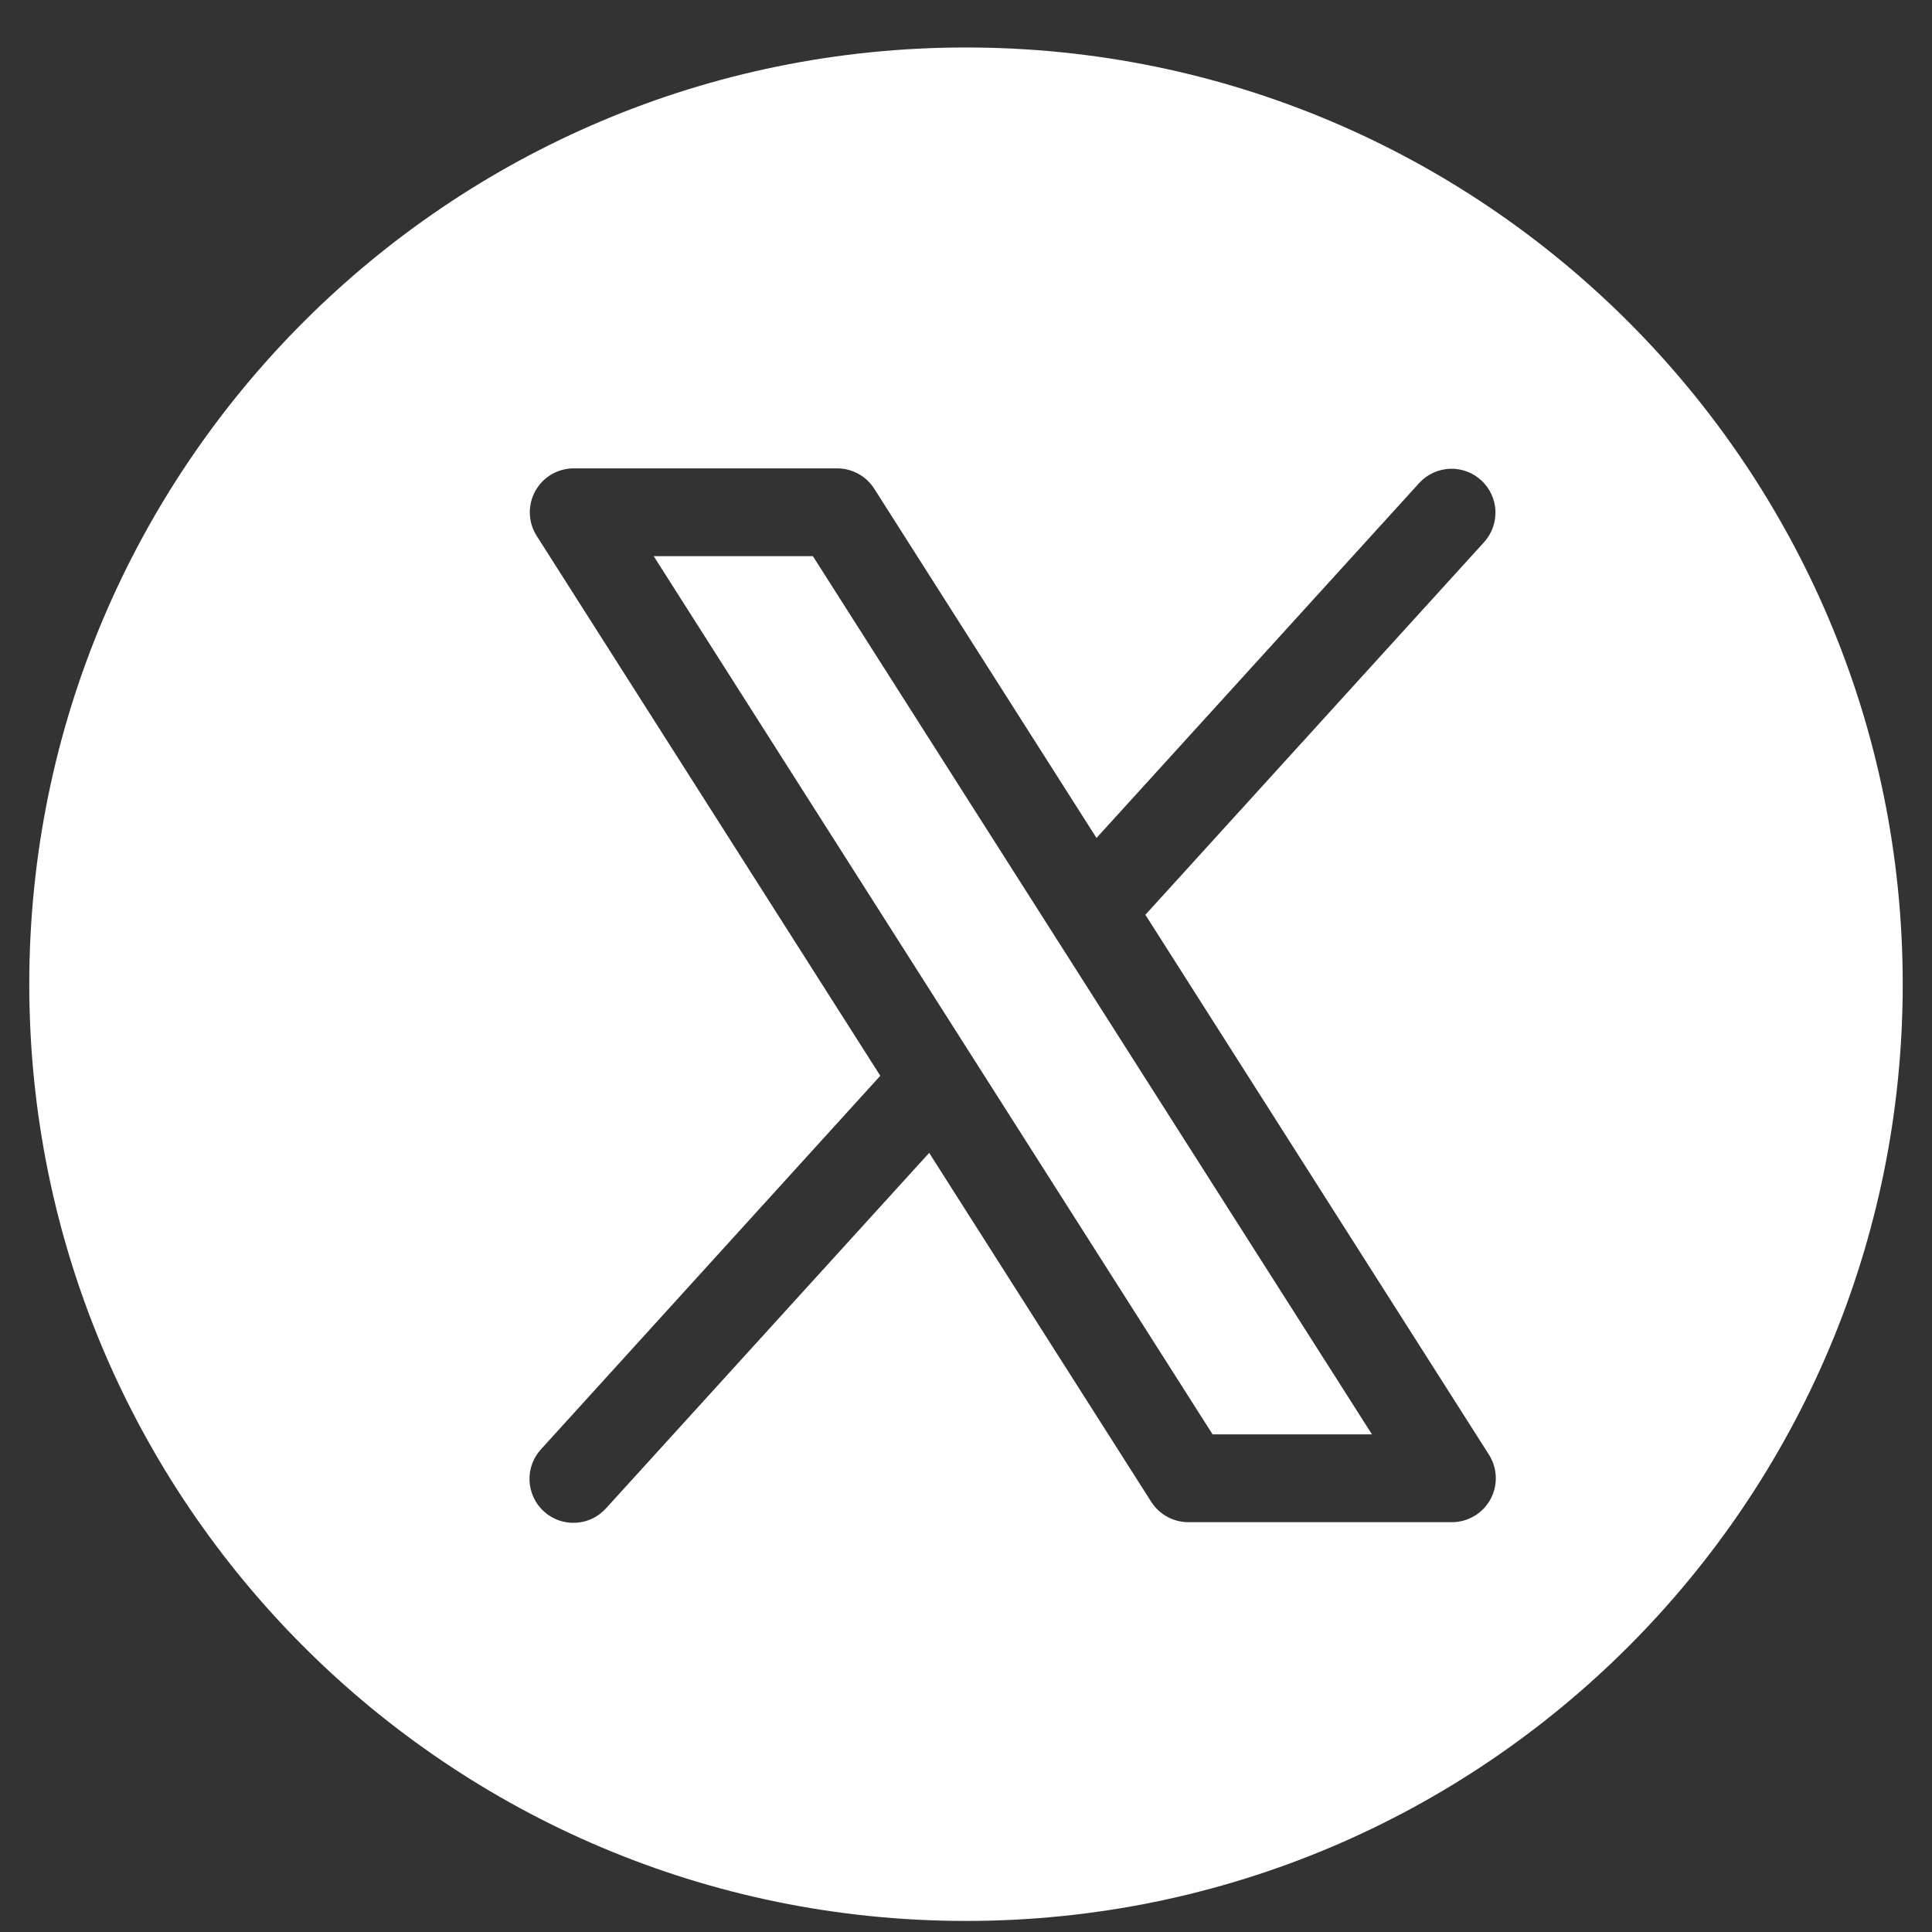<svg xmlns="http://www.w3.org/2000/svg" width="33" height="33" viewBox="0 0 33 33" fill="none"><rect x="0" y="0" width="33" height="33" fill="#333333" stroke="none"/><path fill-rule="evenodd" clip-rule="evenodd" d="M16.5 32.811C25.337 32.811 32.5 25.648 32.5 16.811C32.5 7.974 25.337 0.811 16.5 0.811C7.663 0.811 0.5 7.974 0.5 16.811C0.5 25.648 7.663 32.811 16.5 32.811ZM19.564 15.625L25.433 24.848C25.505 24.961 25.545 25.092 25.549 25.226C25.554 25.36 25.522 25.493 25.457 25.611C25.392 25.729 25.297 25.827 25.182 25.895C25.066 25.964 24.934 26 24.8 26H20.3C20.174 26 20.05 25.969 19.94 25.909C19.829 25.849 19.735 25.762 19.667 25.657L15.871 19.692L10.355 25.759C10.289 25.833 10.209 25.894 10.12 25.937C10.03 25.98 9.933 26.005 9.834 26.01C9.735 26.016 9.636 26.001 9.542 25.968C9.449 25.935 9.363 25.883 9.29 25.816C9.216 25.75 9.157 25.669 9.115 25.579C9.073 25.489 9.049 25.392 9.045 25.293C9.04 25.194 9.056 25.095 9.09 25.001C9.125 24.908 9.177 24.823 9.245 24.75L15.036 18.375L9.167 9.153C9.095 9.04 9.054 8.909 9.05 8.775C9.046 8.64 9.077 8.507 9.142 8.389C9.207 8.271 9.302 8.173 9.418 8.104C9.534 8.036 9.666 8 9.8 8H14.3C14.426 8 14.55 8.032 14.661 8.093C14.772 8.154 14.865 8.241 14.933 8.348L18.729 14.313L24.245 8.246C24.38 8.101 24.566 8.016 24.763 8.007C24.96 7.999 25.152 8.069 25.298 8.202C25.444 8.334 25.532 8.519 25.543 8.716C25.553 8.913 25.486 9.107 25.355 9.254L19.564 15.625ZM11.166 9.5L20.712 24.5H23.434L13.885 9.5H11.166Z" fill="white"></path></svg>